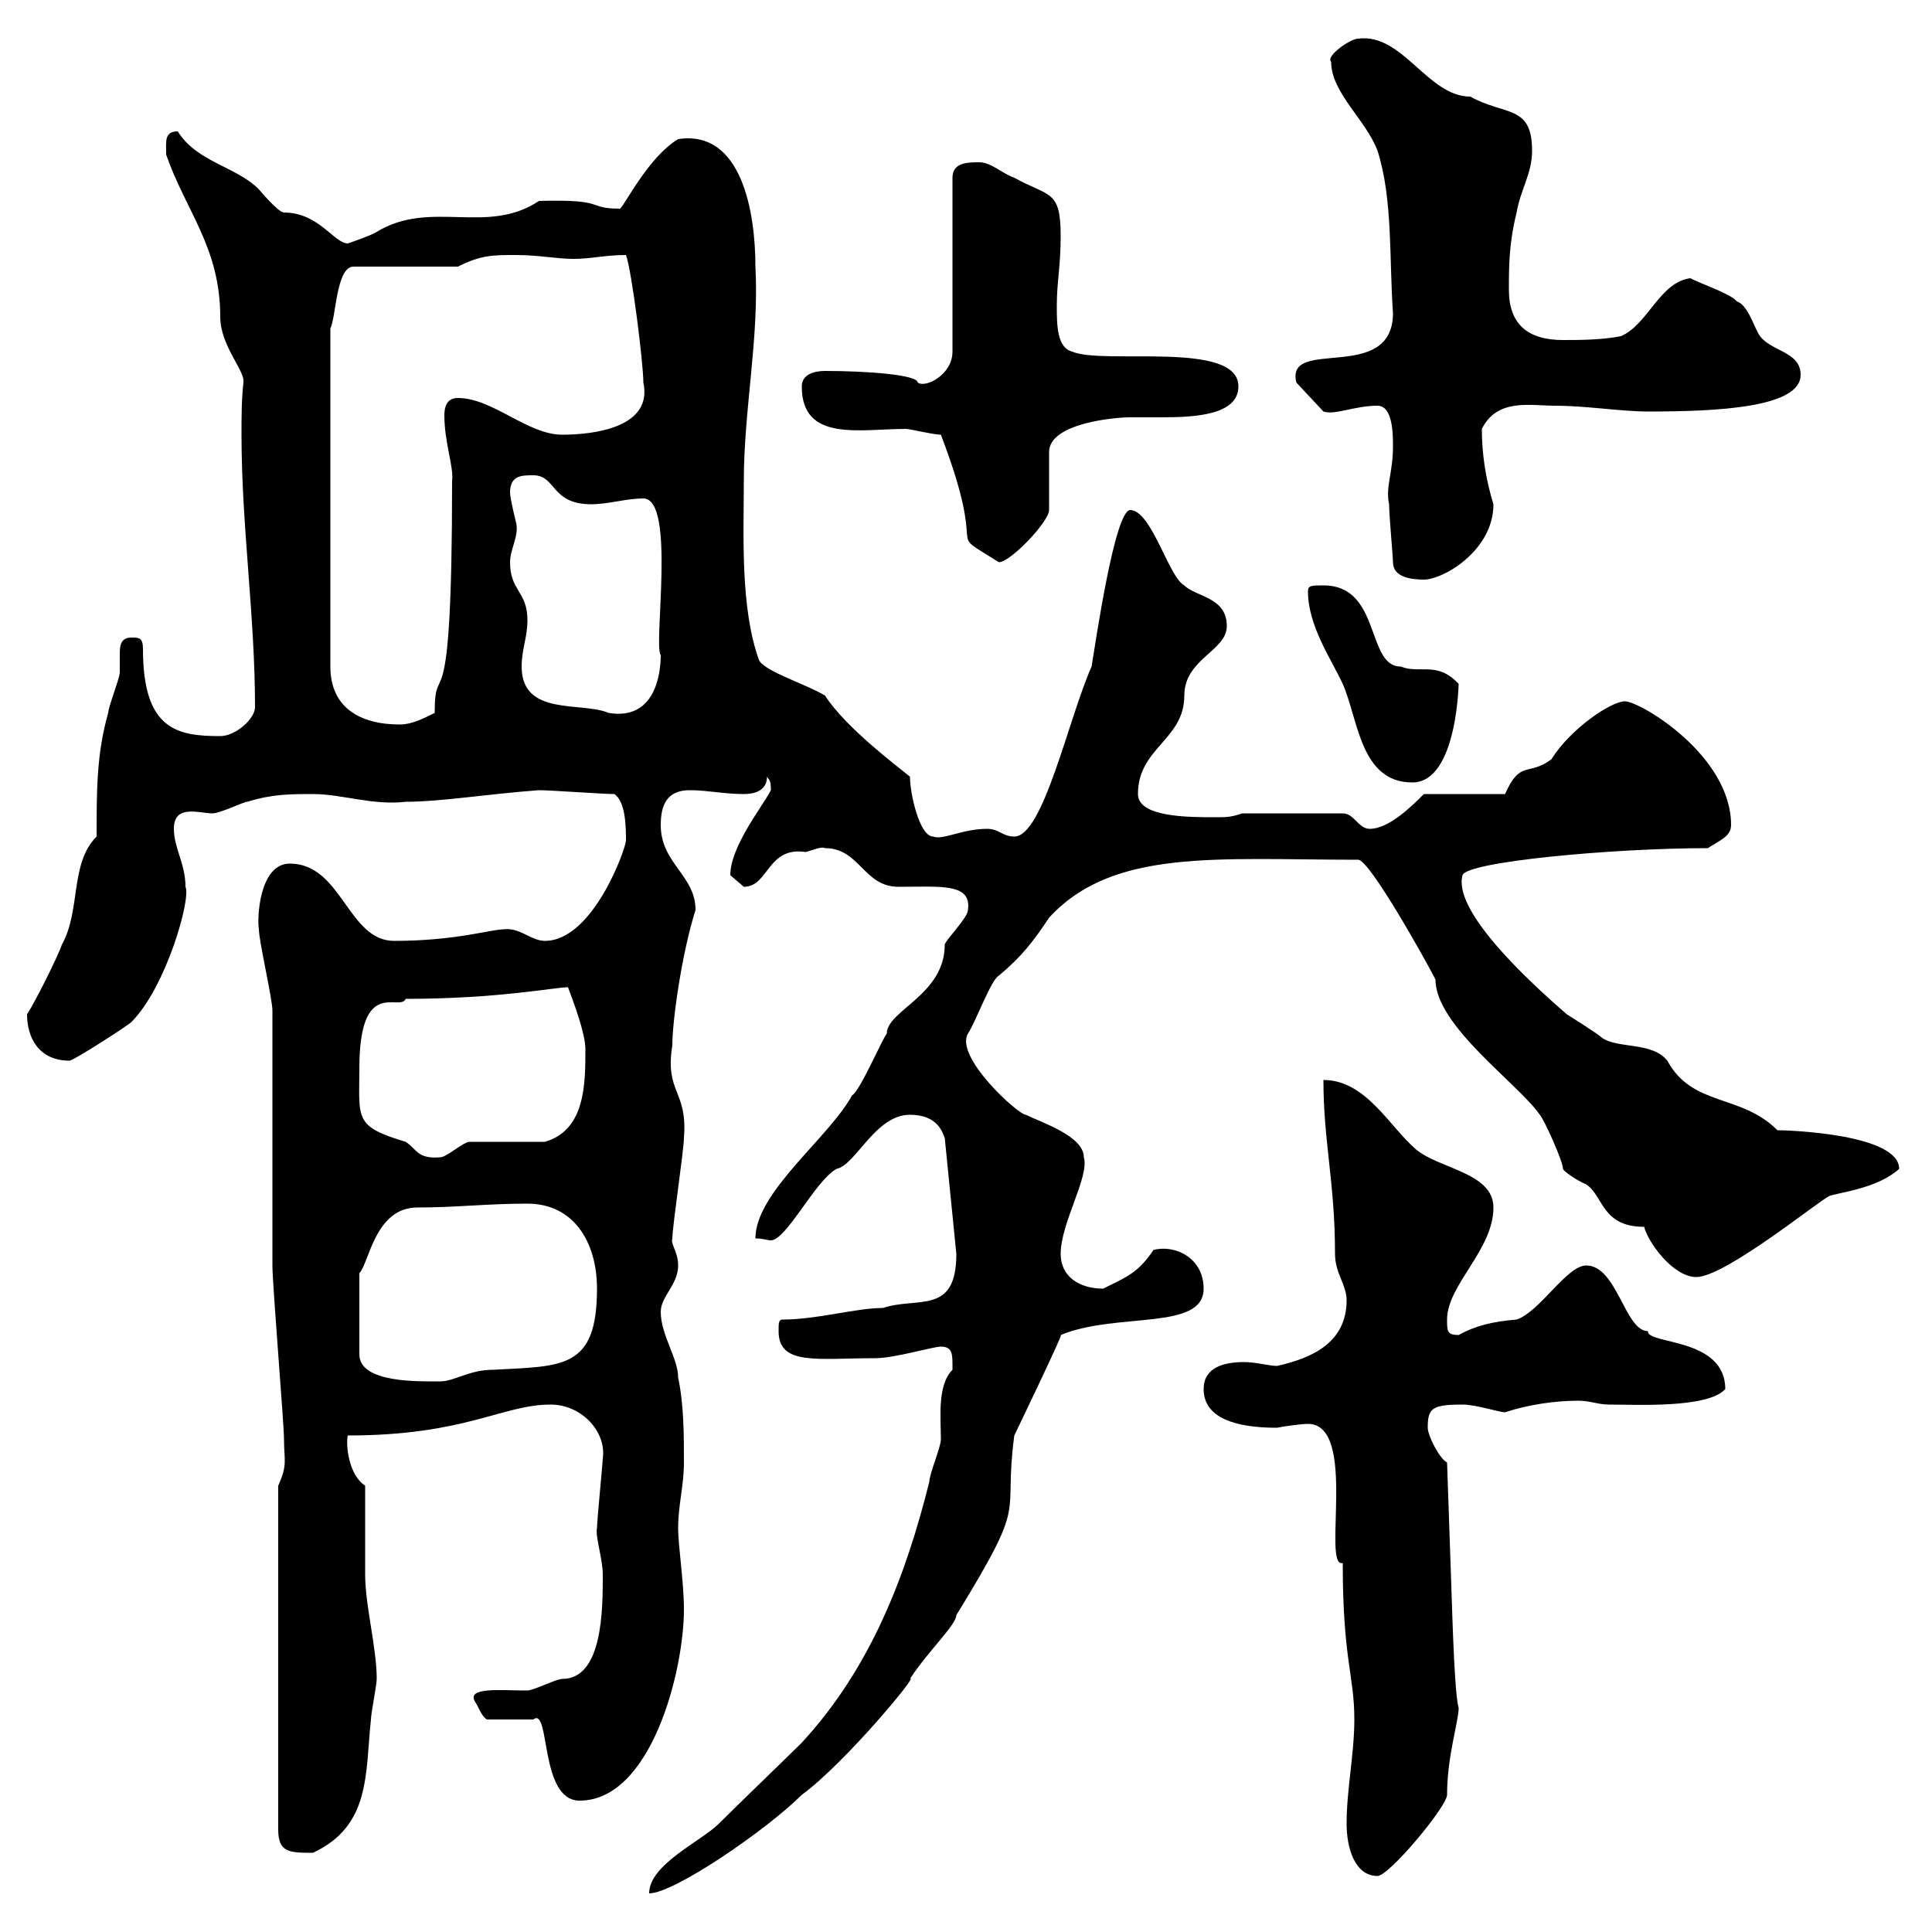 <svg xmlns="http://www.w3.org/2000/svg" xmlns:xlink="http://www.w3.org/1999/xlink" width="300" height="300"><path d="M147.90 212.10C147.90 212.10 147.90 212.70 147.90 212.70C145.50 215.10 146.10 220.20 146.10 223.50C146.10 224.70 144.30 228.90 144.30 230.10C140.70 244.50 135.30 258.90 124.50 270.60C122.70 272.40 114.30 280.50 111.60 283.20C108.90 285.90 100.80 289.50 100.80 294C104.70 294 119.10 284.10 124.50 278.70C131.10 273.90 142.80 259.80 141.30 260.70C144 256.50 148.50 252.30 148.50 250.80C159.90 232.20 155.70 236.40 157.50 222.90C157.50 222.90 165.60 206.10 164.70 207.30C173.40 203.70 186.90 206.70 186.90 200.10C186.90 195.30 182.40 193.20 179.10 194.10C176.70 197.70 174.90 198.30 171.30 200.10C167.70 200.10 164.70 198.30 164.70 194.70C164.70 189.90 169.20 182.70 168.30 179.70C168.30 176.40 161.70 174.30 159.30 173.10C158.10 173.10 148.20 164.10 150.30 160.50C151.50 158.70 153.90 152.10 155.10 151.50C158.70 148.50 160.50 146.10 162.90 142.50C172.80 131.70 189 133.50 210.90 133.50C212.70 133.50 221.70 149.70 222.90 152.10C222.90 159.30 235.80 168.30 239.10 173.10C239.70 173.70 242.70 180.30 242.70 181.50C242.70 181.80 244.80 183.30 246.30 183.90C249 185.70 248.70 190.50 255.30 190.50C255.90 192.90 259.80 198.30 263.40 198.30C267.90 198.30 282.60 186.30 284.10 185.70C285.90 185.10 291.60 184.50 294.90 181.50C294.90 176.10 277.80 175.50 276 175.50C270.30 169.80 262.80 171.90 258.90 164.70C256.50 161.70 251.10 162.90 248.70 161.10C248.10 160.50 243.30 157.50 243.30 157.50C236.70 151.80 225.60 141.30 227.10 135.90C227.70 133.80 250.50 131.70 265.20 131.70C267 130.50 268.80 129.90 268.80 128.10C268.80 117.30 254.70 108.90 252.30 108.90C250.20 108.90 243.90 113.10 240.90 117.90C237.30 120.60 236.10 117.90 233.70 123.30L221.10 123.30C219.30 125.10 215.70 128.70 212.70 128.70C210.90 128.70 210.30 126.30 208.50 126.30L192.90 126.30C191.10 126.90 190.50 126.90 188.70 126.90C184.50 126.90 176.70 126.90 176.70 123.30C176.70 116.10 183.90 114.90 183.90 108C183.90 102.30 190.50 101.10 190.50 97.20C190.50 92.70 185.70 92.70 183.90 90.90C181.50 89.70 178.80 79.20 175.50 79.20C173.10 79.20 170.10 99.90 169.50 103.50C165.90 111.60 162 129.90 157.50 129.90C155.70 129.90 155.10 128.70 153.30 128.70C149.40 128.70 146.40 130.50 144.90 129.90C142.80 129.90 141.30 123.30 141.30 120.60C139.50 119.10 131.40 113.10 128.10 108C125.10 106.20 119.10 104.40 117.90 102.60C114.90 94.50 115.50 82.80 115.50 74.70C115.50 63.60 117.90 52.50 117.30 41.40C117.30 33 115.20 20.10 105.30 21.60C100.80 24.30 97.20 31.50 96.30 32.40C90.90 32.40 94.50 30.90 83.70 31.20C75.60 36.60 66.90 30.90 58.50 36C57.60 36.60 54 37.80 54 37.80C51.90 37.80 49.50 33 44.10 33C43.20 33 40.20 29.40 40.20 29.40C36.60 25.80 30.60 25.20 27.60 20.40C25.50 20.40 25.80 21.90 25.80 24C28.80 32.70 34.20 38.40 34.20 49.20C34.20 53.70 38.10 57.60 37.80 59.40C37.50 62.10 37.50 64.80 37.50 67.50C37.50 81.60 39.60 95.70 39.60 109.80C39.60 111.60 36.60 114.30 34.20 114.30C27.60 114.30 22.20 113.40 22.20 100.80C22.20 99 21.60 99 20.40 99C18.60 99 18.60 100.50 18.60 101.70C18.60 102.90 18.60 103.50 18.60 104.40C18.60 105.30 16.80 109.80 16.80 110.70C15 117 15 122.70 15 129.90C10.80 134.10 12.60 141.30 9.60 146.70C9 148.50 5.40 155.70 4.20 157.50C4.20 161.10 6 164.70 10.80 164.70C11.40 164.70 19.80 159.30 20.40 158.70C25.80 153.30 29.70 139.50 28.80 137.70C28.80 134.10 27 131.70 27 128.70C27 124.80 30.90 126.30 33 126.30C34.20 126.30 37.80 124.50 38.40 124.50C42.30 123.30 45 123.30 48.60 123.30C53.10 123.30 57.90 125.10 63 124.50C68.40 124.50 75.60 123.30 83.70 122.70C85.50 122.70 93.60 123.30 95.40 123.30C97.20 124.50 97.20 128.70 97.20 130.50C97.20 131.70 92.10 146.10 84.60 146.10C82.50 146.10 80.70 144 78.30 144.30C76.20 144.30 70.80 146.10 61.20 146.10C54 146.10 53.10 134.10 45 134.10C40.20 134.10 39.90 142.80 40.20 144.30C40.20 146.10 42.30 155.10 42.30 156.90C42.30 162.90 42.30 190.50 42.30 196.50C42.30 199.50 44.10 221.10 44.10 223.50C44.10 226.80 44.70 227.40 43.20 230.70L43.20 284.10C43.20 287.70 45 287.70 48.60 287.70C57.60 283.50 56.70 275.40 57.60 267C57.60 266.10 58.50 261.60 58.50 260.70C58.50 255.90 56.70 249.30 56.70 244.50C56.70 242.70 56.70 232.50 56.70 230.70C54 228.90 53.70 224.10 54 222.90C72.30 222.90 78 218.10 85.50 218.10C90.30 218.10 94.20 222.30 93.60 226.50C93.60 227.10 92.70 236.10 92.70 237.30C92.40 238.50 93.60 242.10 93.60 244.50C93.60 249.90 93.60 260.70 87.30 260.70C86.40 260.70 82.80 262.50 81.90 262.50C77.70 262.50 72.30 261.90 73.80 264.30C74.40 265.20 74.70 266.40 75.60 267L82.80 267C85.50 264.90 83.70 279.60 90 279.60C101.10 279.60 106.20 259.50 106.20 249.90C106.20 245.70 105.30 240 105.30 237.30C105.30 233.70 106.20 230.70 106.20 227.10C106.20 222.90 106.20 218.10 105.30 213.90C105.30 210.90 102.60 207.30 102.60 203.70C102.60 201.30 105.30 199.50 105.30 196.50C105.30 194.40 104.10 193.20 104.40 192.30C104.40 190.50 106.20 178.50 106.20 176.70C106.80 169.20 103.20 169.80 104.40 162.30C104.40 158.40 105.90 147.90 108 141.30C108 135.90 102.60 134.10 102.60 128.10C102.60 125.10 103.50 122.70 107.10 122.70C109.80 122.70 112.50 123.30 115.50 123.30C117.30 123.30 119.10 122.70 119.10 120.60C119.40 121.20 119.70 120.90 119.70 122.70C118.50 125.10 113.40 131.40 113.40 135.90C113.40 135.90 115.50 137.70 115.50 137.70C119.40 137.70 119.10 131.40 125.10 132.30C126.30 132 127.50 131.40 128.10 131.70C133.50 131.70 134.10 137.70 139.50 137.70C146.10 137.70 150.90 137.10 150.30 141.30C150.30 142.50 146.70 146.10 146.70 146.70C146.70 154.50 137.70 156.90 137.70 160.50C137.10 161.10 133.50 169.50 132.30 170.10C128.70 176.70 117.30 185.10 117.30 192.30C118.50 192.30 119.10 192.60 119.70 192.60C122.10 192.60 126.60 183.30 129.90 181.50C132.90 180.90 135.90 173.10 141.30 173.10C145.80 173.10 146.40 176.10 146.70 176.70L148.50 194.70C148.50 204.30 142.50 201.30 137.10 203.10C132.90 203.10 126.90 204.90 121.50 204.90C120.90 204.90 120.90 205.50 120.90 206.70C120.90 212.10 126.90 210.90 135.90 210.90C138.90 210.90 144.90 209.10 146.10 209.10C147.90 209.10 147.90 210.30 147.90 212.10ZM209.10 283.20C209.10 286.80 210.30 291.30 213.90 291.30C215.70 291.30 224.70 280.50 224.70 278.70C224.70 272.70 226.50 267.30 226.50 265.20C225.90 263.10 225.60 253.80 225.30 244.50L224.70 227.10C223.50 226.50 221.70 222.90 221.70 221.70C221.70 218.70 222.30 218.10 227.10 218.10C229.20 218.10 232.80 219.30 233.70 219.30C237.30 218.10 241.50 217.50 245.10 217.50C246.90 217.50 248.10 218.10 249.90 218.10C254.10 218.10 265.20 218.70 267.90 215.70C267.90 207.60 255.60 208.80 255.90 206.70C252.30 206.70 251.10 196.50 246.30 196.50C243.30 196.50 239.10 203.70 235.50 204.90C231.90 205.20 229.20 205.80 226.50 207.30C224.70 207.30 224.70 206.70 224.70 204.90C224.70 199.50 231.90 194.10 231.90 187.50C231.90 182.10 223.50 181.50 219.90 178.50C215.70 174.90 212.10 167.70 205.50 167.70C205.50 177.30 207.30 183.60 207.30 194.70C207.30 197.70 209.10 199.50 209.10 201.90C209.10 208.50 203.70 210.90 198.30 212.10C197.10 212.10 195 211.50 193.20 211.50C189.90 211.50 186.90 212.40 186.90 215.70C186.90 221.10 194.10 221.70 198.30 221.70C199.80 221.40 202.20 221.10 203.10 221.10C210.90 221.10 205.20 243.60 208.50 242.70C208.50 257.70 210.30 260.10 210.30 267C210.30 272.40 209.10 277.80 209.10 283.20ZM55.80 197.70C57.30 196.20 58.20 187.50 64.80 187.50C70.80 187.50 75.60 186.90 81.90 186.90C89.10 186.90 92.70 192.90 92.70 200.10C92.70 212.70 87.30 212.10 76.50 212.70C72.90 212.70 70.50 214.50 68.40 214.50C65.10 214.50 55.80 214.80 55.80 210.30ZM55.80 165.90C55.80 151.50 62.10 157.20 63 155.10C77.40 155.10 86.10 153.30 88.20 153.30C89.10 155.70 90.90 160.50 90.90 162.90C90.90 168.30 90.90 175.50 84.60 177.30C82.80 177.30 74.70 177.30 72.90 177.30C72 177.30 69.30 179.70 68.40 179.70C64.80 180 64.80 178.50 63 177.30C54.90 174.90 55.80 173.70 55.80 165.90ZM203.10 91.80C203.10 97.20 206.70 102.30 208.50 106.20C210.90 111.60 211.20 121.50 219.30 121.50C226.50 121.50 226.50 105 226.50 106.20C223.20 102.60 220.50 104.70 217.50 103.50C212.10 103.50 214.50 90.90 205.50 90.90C203.70 90.90 203.10 90.90 203.10 91.80ZM51.30 51C52.20 49.20 52.20 41.40 54.90 41.40L71.10 41.40C74.70 39.60 76.50 39.60 80.10 39.60C83.70 39.60 86.40 40.20 89.10 40.20C91.80 40.20 93.90 39.60 97.20 39.60C98.10 42 99.90 56.40 99.90 59.40C101.40 66.30 92.40 67.50 87.30 67.50C81.90 67.50 76.50 61.80 71.10 61.80C69.30 61.80 69 63.30 69 64.50C69 68.70 70.50 72.60 70.20 74.70C70.20 114.90 67.50 101.40 67.50 110.70C65.70 111.60 63.90 112.50 62.10 112.50C55.80 112.50 51.30 109.80 51.30 103.50ZM81 103.50C81 100.80 81.90 99 81.90 96.30C81.90 91.80 79.20 91.80 79.20 87.30C79.20 85.20 80.70 83.10 80.10 81C80.10 81 79.20 77.40 79.20 76.50C79.20 73.80 81 73.80 82.80 73.80C86.40 73.80 85.50 78.30 91.80 78.30C94.50 78.30 97.20 77.40 99.90 77.40C105 77.40 101.40 100.50 102.60 101.70C102.60 104.70 101.70 111.90 94.50 110.70C90.30 108.90 81 111.30 81 103.50ZM216.30 87.30C216.30 89.70 219.30 90 221.10 90C224.10 90 231.90 85.50 231.90 78.30C230.70 74.40 230.10 70.50 230.10 66.60C232.50 61.80 237.60 63 241.50 63C246.30 63 251.70 63.90 255.90 63.90C266.70 63.90 279.60 63.30 279.60 58.20C279.60 54.60 275.10 54.60 273.30 52.20C272.40 51 271.50 47.40 269.70 46.80C268.80 45.60 263.40 43.80 262.50 43.20C257.70 43.80 255.90 50.40 251.70 52.20C248.70 52.80 245.10 52.80 242.70 52.80C237.30 52.80 234.30 50.40 234.30 45C234.30 41.40 234.30 37.80 235.50 33C236.10 29.40 237.90 27 237.90 23.40C237.90 16.20 233.70 18 228.30 15C221.70 15 217.80 5.10 210.90 6C209.70 6 205.80 8.70 206.70 9.60C206.70 14.40 212.10 18.60 213.90 23.40C216.30 30.90 215.70 40.20 216.30 48.60C216.30 59.70 199.50 52.20 201.30 59.40L205.50 63.90C207.30 64.50 210.30 63 213.90 63C216.30 63 216.30 67.50 216.30 69.30C216.30 73.50 215.10 75.60 215.70 78.30C215.70 80.10 216.30 86.40 216.30 87.30ZM146.10 67.50C153.90 87.90 146.10 81.60 155.10 87.30C156.90 87.30 162.90 81 162.90 79.20C162.90 78.30 162.90 71.10 162.90 70.20C162.90 65.70 173.10 64.80 175.50 64.80C176.70 64.80 178.20 64.80 180.30 64.80C185.40 64.80 192.30 64.50 192.30 60C192.30 52.80 171.30 56.70 166.50 54.60C164.10 54 164.10 50.40 164.10 47.40C164.10 43.80 164.70 41.40 164.70 36.60C164.70 29.40 162.90 30.60 157.50 27.60C155.70 27 153.90 25.20 152.10 25.20C150.30 25.20 147.90 25.20 147.90 27.60L147.90 54.60C147.90 58.20 143.70 60.30 142.50 59.40C142.50 58.20 134.70 57.60 128.10 57.60C126.30 57.60 124.50 58.20 124.50 60C124.50 68.70 133.50 66.60 140.70 66.60C141.30 66.60 144.90 67.50 146.10 67.50Z"/></svg>
